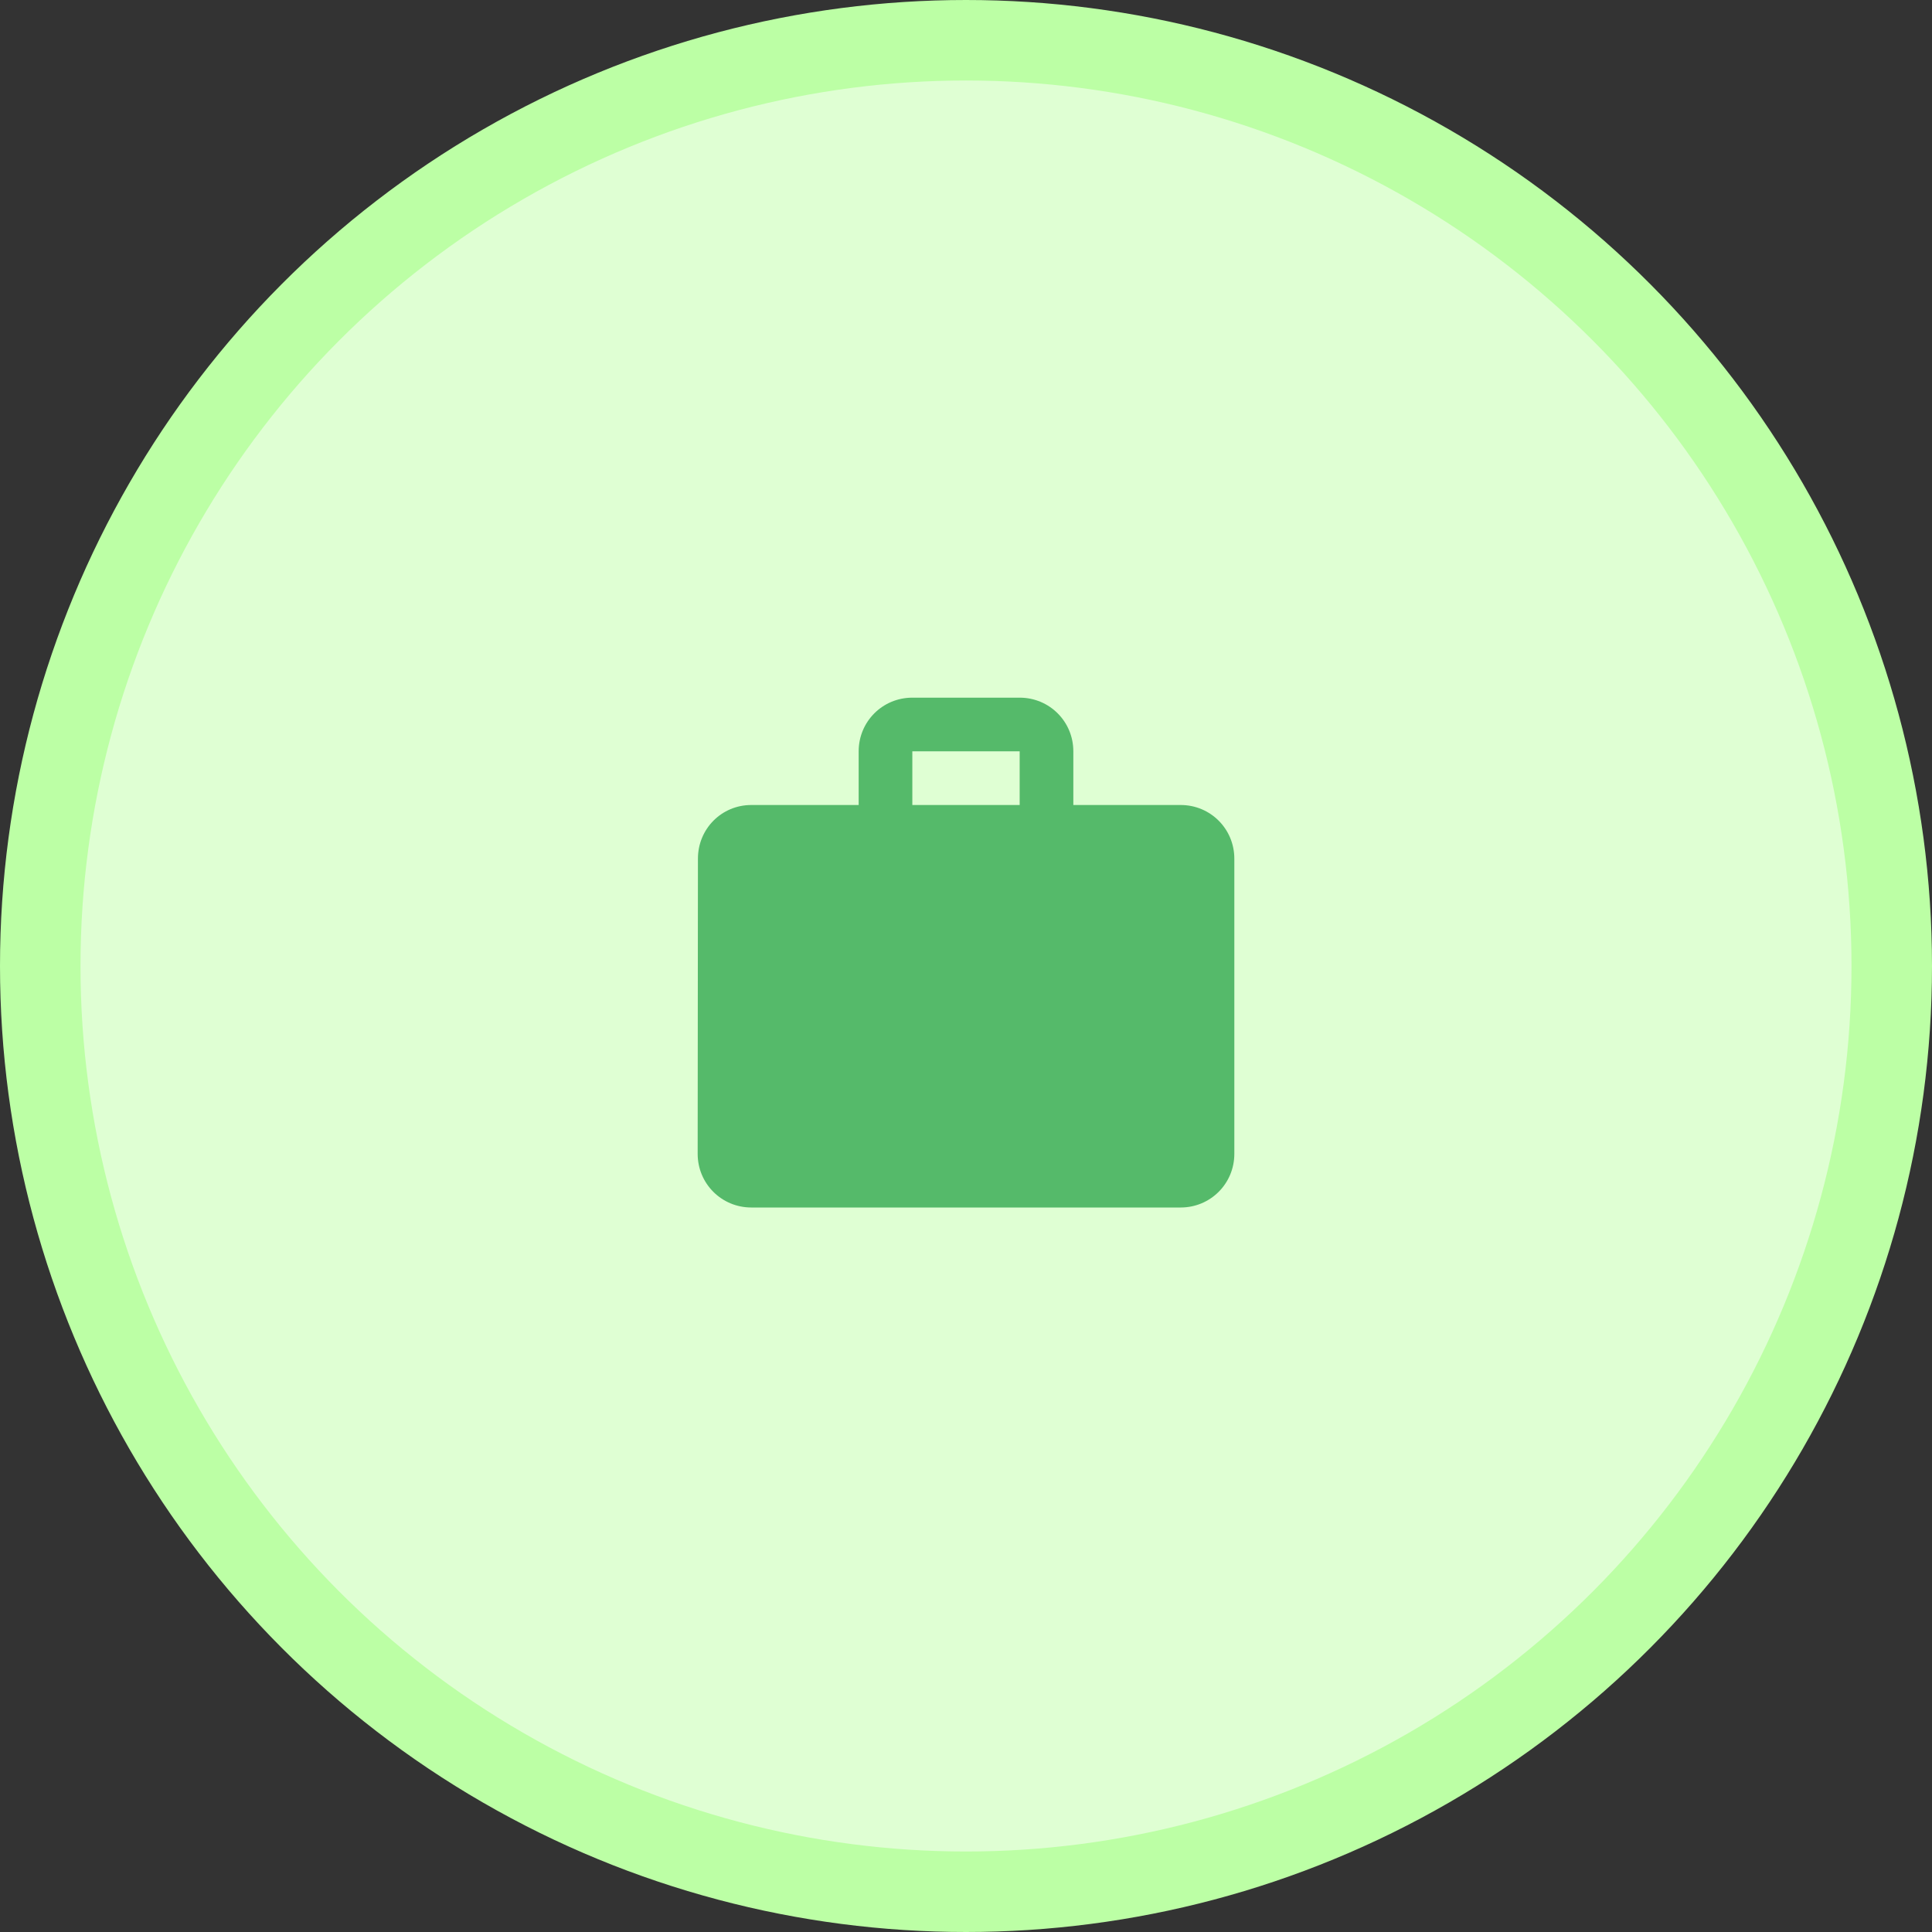 <?xml version="1.0" encoding="UTF-8"?> <svg xmlns="http://www.w3.org/2000/svg" width="72" height="72" viewBox="0 0 72 72" fill="none"><rect x="0" y="0" width="72" height="72" fill="#333333" stroke="none"/> <circle cx="36" cy="36" r="34.5" fill="#DFFFD3" stroke="#BCFFA5" stroke-width="3"></circle> <path fill-rule="evenodd" clip-rule="evenodd" d="M44 30H40V28C40 26.89 39.11 26 38 26H34C32.89 26 32 26.89 32 28V30H28C26.89 30 26.01 30.89 26.01 32L26 43C26 44.11 26.89 45 28 45H44C45.11 45 46 44.11 46 43V32C46 30.89 45.11 30 44 30ZM38 30H34V28H38V30Z" fill="#55BA6A"></path> </svg> 